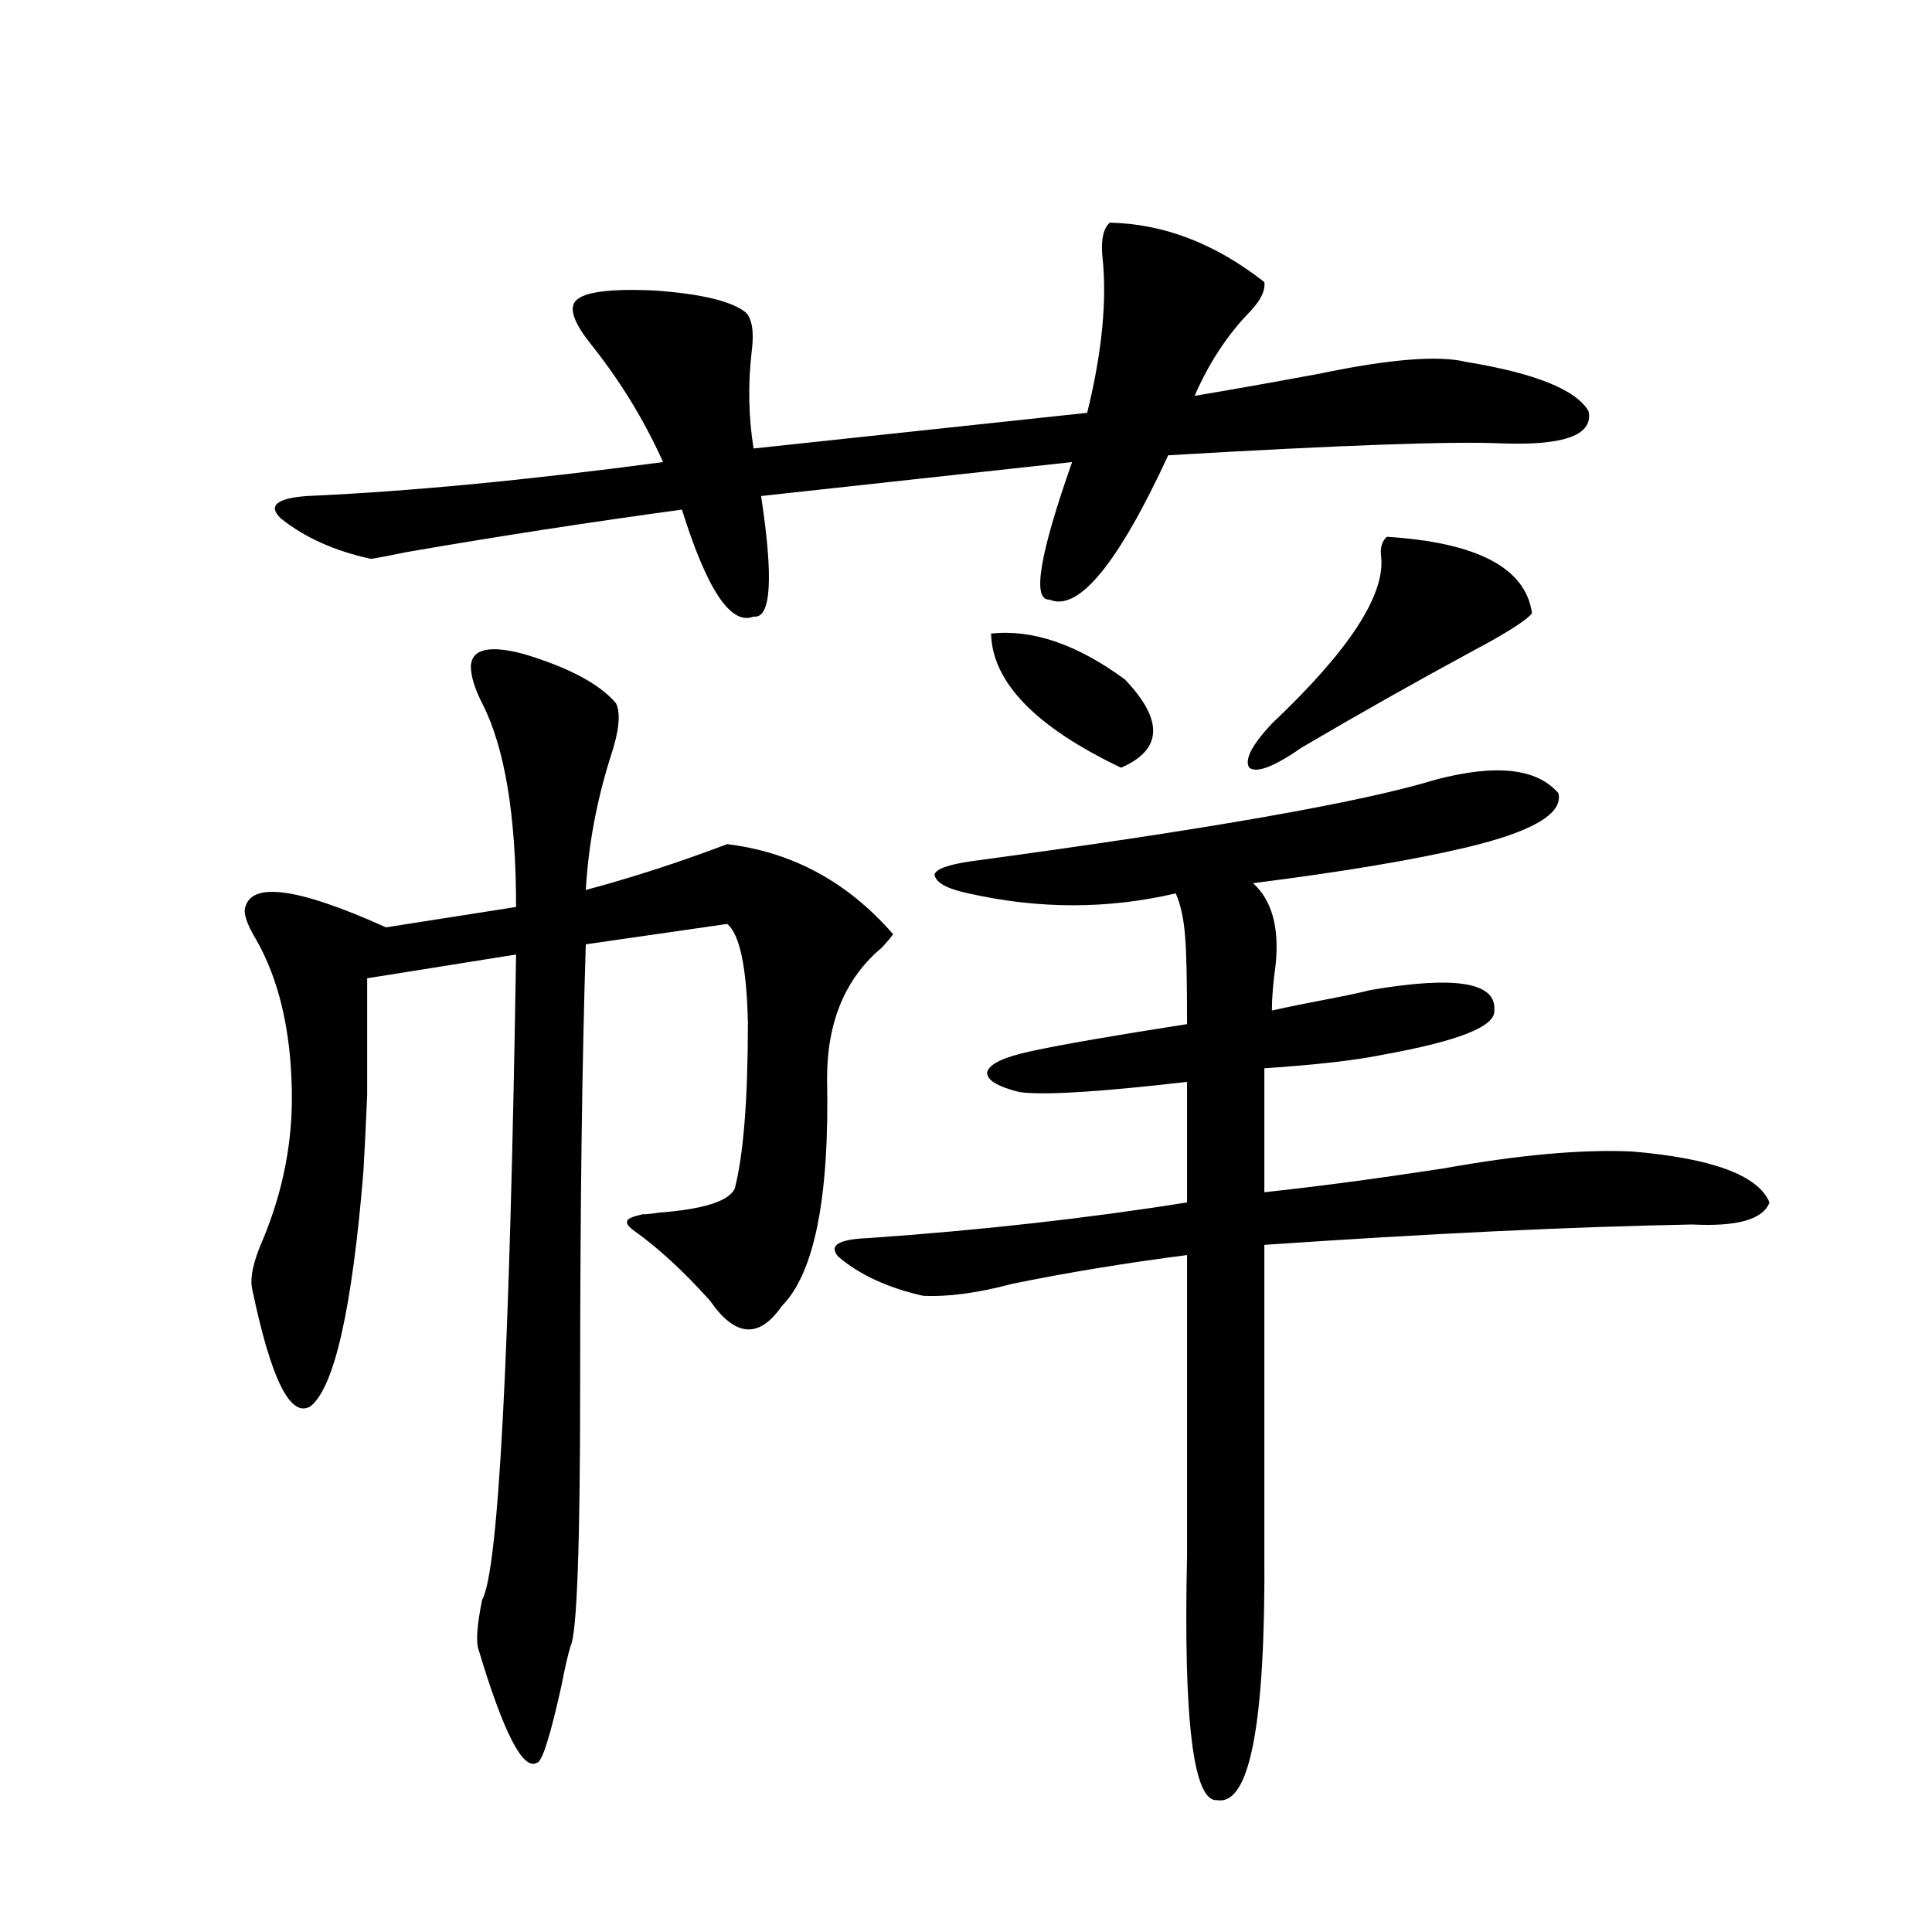 <?xml version="1.0" encoding="utf-8"?>
<!-- Generator: Adobe Illustrator 16.0.0, SVG Export Plug-In . SVG Version: 6.00 Build 0)  -->
<!DOCTYPE svg PUBLIC "-//W3C//DTD SVG 1.1//EN" "http://www.w3.org/Graphics/SVG/1.1/DTD/svg11.dtd">
<svg version="1.1" id="图层_1" xmlns="http://www.w3.org/2000/svg" xmlns:xlink="http://www.w3.org/1999/xlink" x="0px" y="0px"
	 width="1000px" height="1000px" viewBox="0 0 1000 1000" enable-background="new 0 0 1000 1000" xml:space="preserve">
<path d="M243.701,344.637c0.641-8.789,9.756-10.835,27.316-6.152c23.414,7.031,39.344,15.532,47.804,25.488
	c2.592,5.273,1.616,14.653-2.927,28.125c-7.164,22.852-11.387,45.703-12.683,68.555c24.055-6.44,48.444-14.351,73.169-23.73
	c33.811,4.106,62.438,19.638,85.852,46.582c-0.655,1.181-2.606,3.516-5.854,7.031c-18.871,15.82-28.292,38.384-28.292,67.676
	c1.296,61.523-6.509,100.786-23.414,117.773c-11.707,17.001-24.069,16.122-37.072-2.637c-13.658-15.229-26.676-27.246-39.023-36.035
	c-3.262-2.335-4.558-4.093-3.902-5.273c0-1.167,2.592-2.335,7.805-3.516c1.951,0,4.878-0.288,8.78-0.879
	c22.759-1.758,35.762-5.851,39.023-12.305c4.543-17.578,6.829-46.28,6.829-86.133c-0.655-28.702-4.237-45.703-10.731-50.977
	l-73.169,10.547c-1.951,60.946-2.927,136.821-2.927,227.637c0,83.208-1.631,128.32-4.878,135.352
	c-1.311,4.093-2.927,11.124-4.878,21.094c-5.854,26.367-10.091,39.551-12.683,39.551c-7.164,4.093-17.24-15.532-30.243-58.887
	c-1.311-4.106-0.655-12.606,1.951-25.488c8.445-14.64,14.299-125.972,17.561-333.984l-77.071,12.305c0,27.548,0,47.763,0,60.645
	c-0.655,15.243-1.311,28.427-1.951,39.551c-5.854,70.903-14.969,111.333-27.316,121.289c-10.411,6.454-20.487-13.761-30.243-60.645
	c-1.311-5.851,0.641-14.64,5.854-26.367c10.396-25.187,15.274-50.977,14.634-77.344c-0.655-31.05-6.829-56.827-18.536-77.344
	c-3.902-6.44-5.854-11.426-5.854-14.941c1.951-15.229,26.341-12.305,73.169,8.789l67.315-10.547
	c0-47.461-5.854-82.617-17.561-105.469C245.652,356.364,243.701,349.91,243.701,344.637z M574.425,115.242
	c27.957,0.591,54.633,10.849,79.998,30.762c0.641,4.696-2.286,10.259-8.78,16.699c-11.066,11.728-20.167,25.79-27.316,42.188
	c17.561-2.925,39.023-6.729,64.389-11.426c36.417-7.608,61.782-9.668,76.096-6.152c35.762,5.864,56.904,14.364,63.413,25.488
	c2.592,12.305-12.362,17.88-44.877,16.699c-25.365-1.167-82.925,0.879-172.679,6.152c-26.021,56.25-46.508,81.161-61.462,74.707
	c-9.115,0.591-5.213-23.14,11.707-71.191l-160.972,17.578c6.494,42.778,5.198,63.583-3.902,62.402
	c-11.707,4.696-24.069-13.761-37.072-55.371c-47.483,6.454-94.967,13.774-142.436,21.973c-8.46,1.758-14.634,2.938-18.536,3.516
	c-18.871-4.093-34.48-11.124-46.828-21.094c-6.509-6.44-1.951-10.245,13.658-11.426c52.682-2.335,114.144-8.198,184.386-17.578
	c-9.756-21.671-22.118-41.886-37.072-60.645c-8.46-10.547-11.387-17.866-8.78-21.973c3.247-5.273,17.226-7.319,41.95-6.152
	c24.055,1.758,39.664,5.575,46.828,11.426c3.247,3.516,4.223,10.259,2.927,20.215c-1.951,17.001-1.631,33.7,0.976,50.098
	l172.679-18.457c7.805-31.641,10.396-58.887,7.805-81.738C569.867,123.743,571.163,118.181,574.425,115.242z M743.201,403.523
	c31.219-8.198,52.347-5.851,63.413,7.031c2.592,10.547-13.338,19.927-47.804,28.125c-27.316,6.454-64.068,12.606-110.241,18.457
	c9.756,8.789,13.658,22.852,11.707,42.188c-1.311,9.38-1.951,17.29-1.951,23.73c7.805-1.758,17.881-3.804,30.243-6.152
	c9.101-1.758,15.93-3.214,20.487-4.395c44.222-7.608,65.685-4.093,64.389,10.547c0.641,8.212-18.536,15.82-57.56,22.852
	c-14.313,2.938-34.801,5.273-61.462,7.031v64.16c27.316-2.925,58.2-7.031,92.681-12.305c39.023-7.031,71.538-9.956,97.559-8.789
	c41.615,3.516,65.364,12.305,71.218,26.367c-3.262,8.789-16.585,12.606-39.999,11.426c-62.438,1.181-136.262,4.696-221.458,10.547
	v159.082c0.641,88.468-7.484,131.245-24.39,128.32c-12.362,1.167-17.561-41.021-15.609-126.563V649.617
	c-31.874,4.106-62.117,9.091-90.729,14.941c-17.561,4.696-32.85,6.743-45.853,6.152c-18.216-4.093-32.85-10.835-43.901-20.215
	c-5.213-5.851,0-9.077,15.609-9.668c58.535-4.093,113.488-10.245,164.874-18.457v-62.402c-45.532,5.273-74.479,7.031-86.827,5.273
	c-11.707-2.925-17.24-6.44-16.585-10.547c1.296-4.093,8.78-7.608,22.438-10.547c16.25-3.516,43.246-8.198,80.974-14.063
	c0-22.261-0.335-37.202-0.976-44.824c-0.655-9.366-2.286-16.987-4.878-22.852c-35.121,8.212-70.897,8.212-107.314,0
	c-11.066-2.335-16.92-5.562-17.561-9.668c0.641-2.925,7.149-5.273,19.512-7.031C624.82,429.313,704.818,415.251,743.201,403.523z
	 M512.963,327.938c21.463-2.335,44.542,5.575,69.267,23.73c20.152,21.094,19.512,36.337-1.951,45.703
	C536.042,376.277,513.604,353.138,512.963,327.938z M717.836,277.84c46.828,2.938,71.858,16.122,75.12,39.551
	c-2.606,3.516-12.683,9.97-30.243,19.336c-29.268,15.82-58.87,32.52-88.778,50.098c-14.313,9.97-23.414,13.485-27.316,10.547
	c-2.606-4.093,1.296-11.714,11.707-22.852c39.664-37.491,58.535-66.206,56.584-86.133
	C714.254,283.704,715.229,280.188,717.836,277.84z"/>
</svg>
